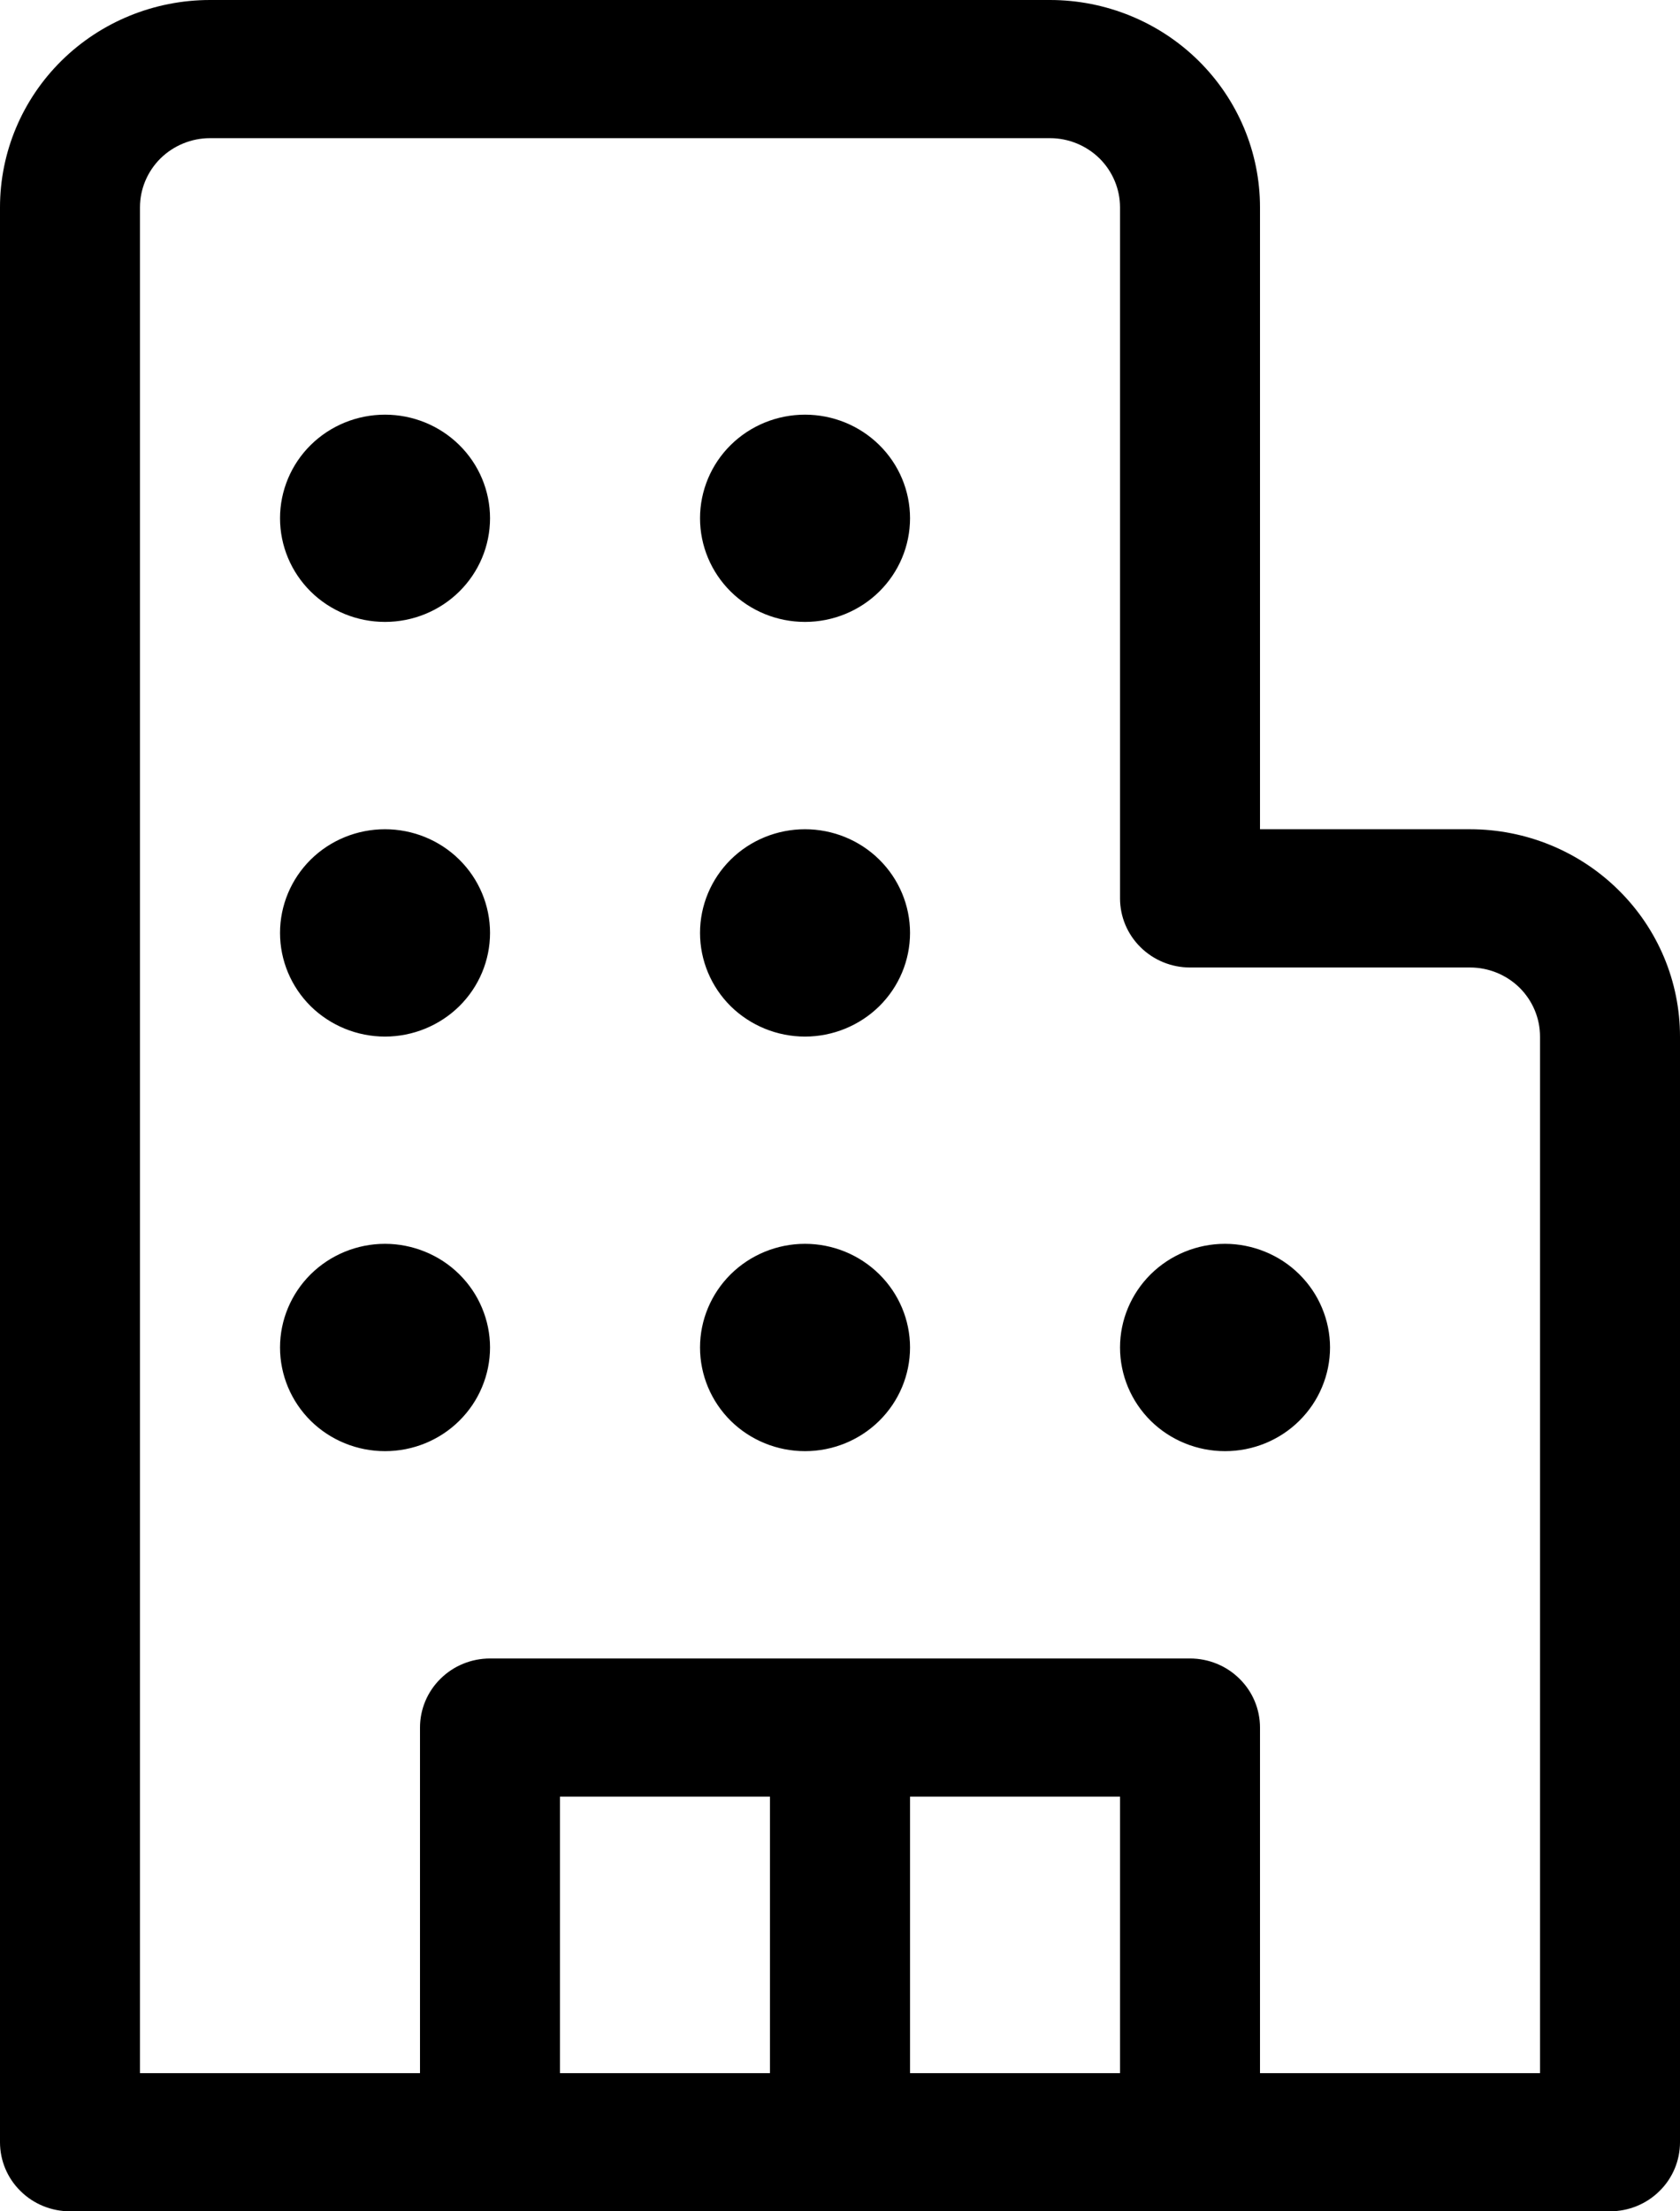<svg xmlns="http://www.w3.org/2000/svg" width="19" height="25" viewBox="0 0 19 25"><path d="M4.354 7.031C4.669 7.031 4.971 6.908 5.194 6.688C5.417 6.468 5.542 6.17 5.542 5.859C5.542 5.549 5.417 5.25 5.194 5.031C4.971 4.811 4.669 4.688 4.354 4.688C4.039 4.688 3.737 4.811 3.514 5.031C3.292 5.25 3.167 5.549 3.167 5.859C3.167 6.17 3.292 6.468 3.514 6.688C3.737 6.908 4.039 7.031 4.354 7.031ZM5.542 10.547C5.542 10.858 5.417 11.156 5.194 11.376C4.971 11.595 4.669 11.719 4.354 11.719C4.039 11.719 3.737 11.595 3.514 11.376C3.292 11.156 3.167 10.858 3.167 10.547C3.167 10.236 3.292 9.938 3.514 9.718C3.737 9.498 4.039 9.375 4.354 9.375C4.669 9.375 4.971 9.498 5.194 9.718C5.417 9.938 5.542 10.236 5.542 10.547ZM4.354 16.406C4.51 16.406 4.665 16.376 4.809 16.317C4.953 16.258 5.084 16.172 5.194 16.063C5.304 15.954 5.392 15.825 5.451 15.683C5.511 15.541 5.542 15.388 5.542 15.234C5.542 15.081 5.511 14.928 5.451 14.786C5.392 14.644 5.304 14.515 5.194 14.406C5.084 14.297 4.953 14.211 4.809 14.152C4.665 14.093 4.51 14.062 4.354 14.062C4.039 14.062 3.737 14.186 3.514 14.406C3.292 14.626 3.167 14.924 3.167 15.234C3.167 15.545 3.292 15.843 3.514 16.063C3.737 16.283 4.039 16.406 4.354 16.406ZM10.292 5.859C10.292 6.17 10.167 6.468 9.944 6.688C9.721 6.908 9.419 7.031 9.104 7.031C8.789 7.031 8.487 6.908 8.264 6.688C8.042 6.468 7.917 6.17 7.917 5.859C7.917 5.549 8.042 5.25 8.264 5.031C8.487 4.811 8.789 4.688 9.104 4.688C9.419 4.688 9.721 4.811 9.944 5.031C10.167 5.25 10.292 5.549 10.292 5.859ZM9.104 11.719C9.419 11.719 9.721 11.595 9.944 11.376C10.167 11.156 10.292 10.858 10.292 10.547C10.292 10.236 10.167 9.938 9.944 9.718C9.721 9.498 9.419 9.375 9.104 9.375C8.789 9.375 8.487 9.498 8.264 9.718C8.042 9.938 7.917 10.236 7.917 10.547C7.917 10.858 8.042 11.156 8.264 11.376C8.487 11.595 8.789 11.719 9.104 11.719ZM10.292 15.234C10.292 15.545 10.167 15.843 9.944 16.063C9.721 16.283 9.419 16.406 9.104 16.406C8.789 16.406 8.487 16.283 8.264 16.063C8.042 15.843 7.917 15.545 7.917 15.234C7.917 14.924 8.042 14.626 8.264 14.406C8.487 14.186 8.789 14.062 9.104 14.062C9.419 14.062 9.721 14.186 9.944 14.406C10.167 14.626 10.292 14.924 10.292 15.234ZM13.854 16.406C14.01 16.406 14.165 16.376 14.309 16.317C14.453 16.258 14.584 16.172 14.694 16.063C14.804 15.954 14.892 15.825 14.951 15.683C15.011 15.541 15.042 15.388 15.042 15.234C15.042 15.081 15.011 14.928 14.951 14.786C14.892 14.644 14.804 14.515 14.694 14.406C14.584 14.297 14.453 14.211 14.309 14.152C14.165 14.093 14.01 14.062 13.854 14.062C13.539 14.062 13.237 14.186 13.014 14.406C12.792 14.626 12.667 14.924 12.667 15.234C12.667 15.545 12.792 15.843 13.014 16.063C13.237 16.283 13.539 16.406 13.854 16.406ZM0.792 25C0.582 25 0.38 24.918 0.232 24.771C0.083 24.625 0 24.426 0 24.219V2.344C0 1.722 0.25 1.126 0.696 0.686C1.141 0.247 1.745 0 2.375 0H11.875C12.505 0 13.109 0.247 13.554 0.686C14 1.126 14.25 1.722 14.25 2.344V9.375H16.625C17.255 9.375 17.859 9.622 18.304 10.062C18.75 10.501 19 11.097 19 11.719V24.219C19 24.426 18.917 24.625 18.768 24.771C18.62 24.918 18.418 25 18.208 25H0.792ZM1.583 2.344V23.438H4.75V19.531C4.75 19.324 4.833 19.125 4.982 18.979C5.13 18.832 5.332 18.75 5.542 18.75H13.458C13.668 18.75 13.87 18.832 14.018 18.979C14.167 19.125 14.25 19.324 14.25 19.531V23.438H17.417V11.719C17.417 11.511 17.333 11.313 17.185 11.166C17.036 11.02 16.835 10.938 16.625 10.938H13.458C13.248 10.938 13.047 10.855 12.899 10.709C12.75 10.562 12.667 10.364 12.667 10.156V2.344C12.667 2.137 12.583 1.938 12.435 1.791C12.286 1.645 12.085 1.562 11.875 1.562H2.375C2.165 1.562 1.964 1.645 1.815 1.791C1.667 1.938 1.583 2.137 1.583 2.344ZM12.667 20.312H10.292V23.438H12.667V20.312ZM8.708 20.312H6.333V23.438H8.708V20.312Z"></path></svg>